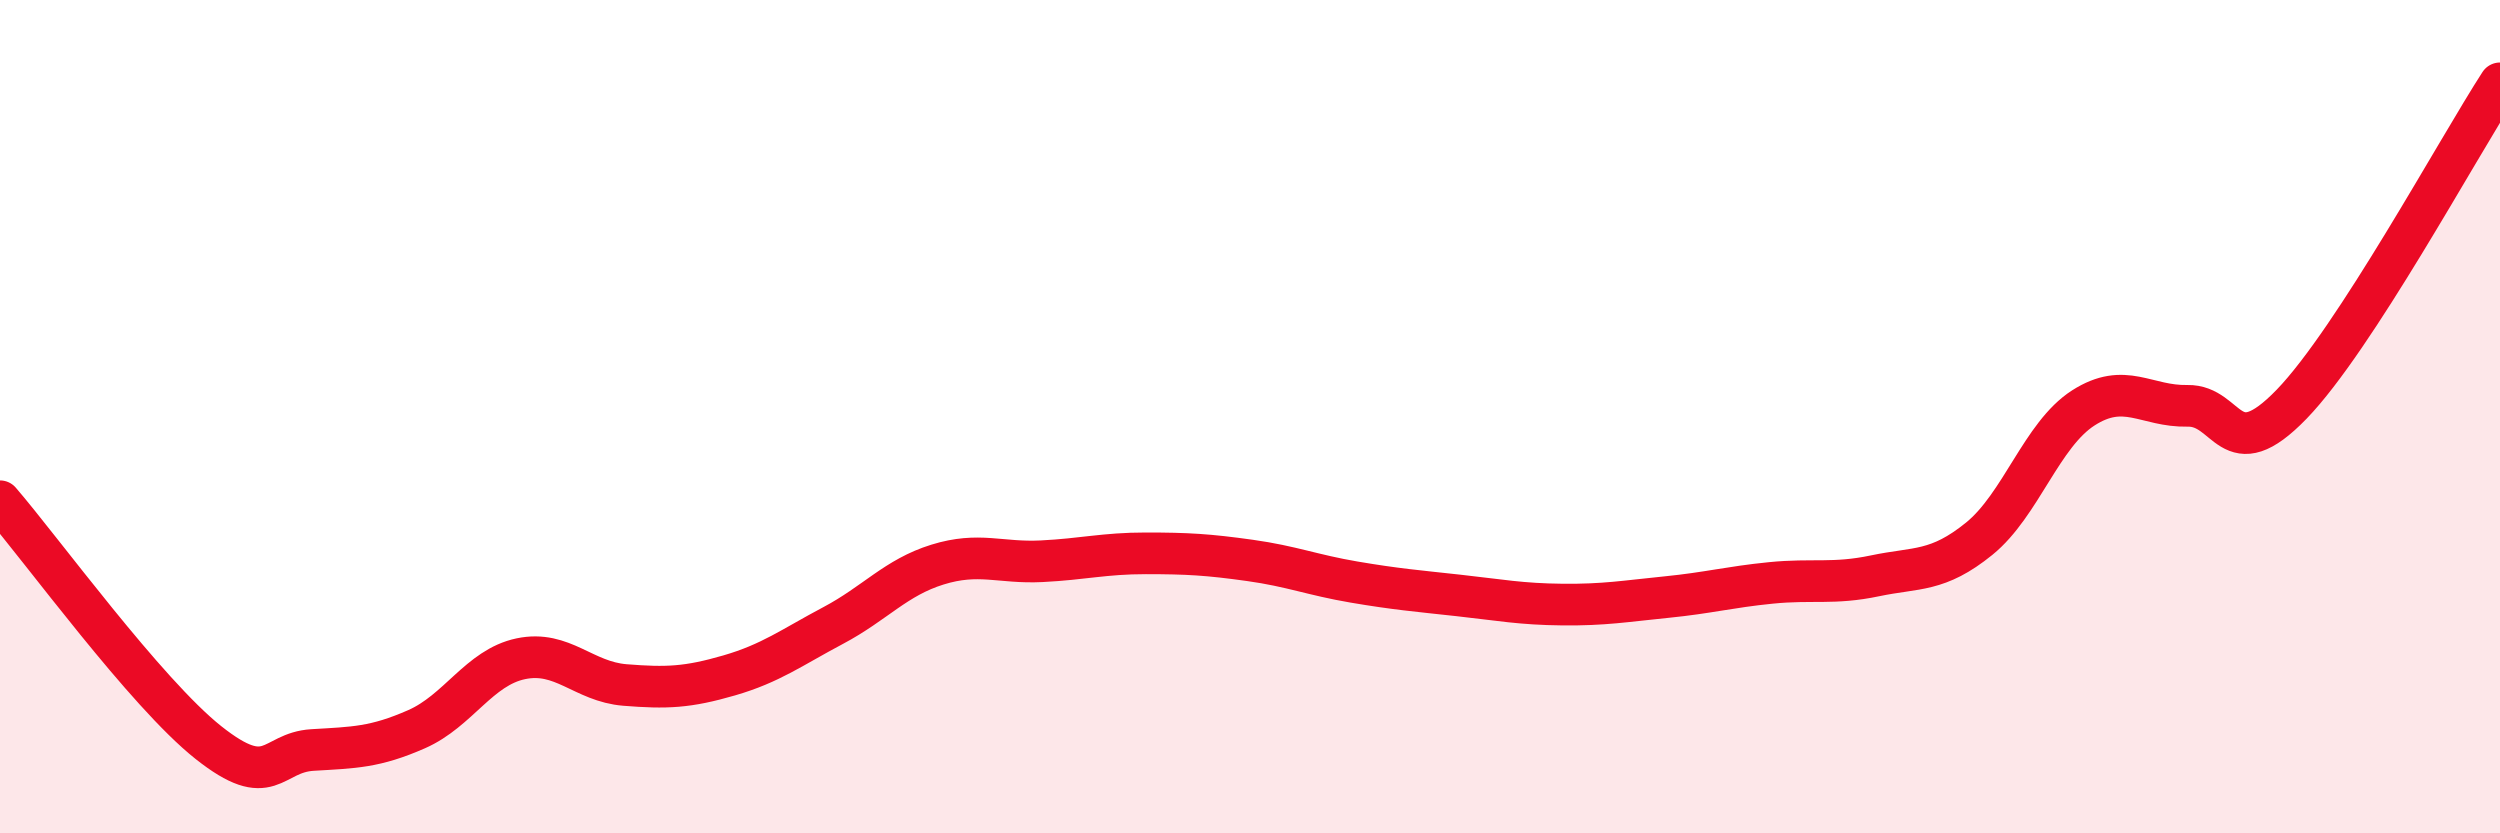 
    <svg width="60" height="20" viewBox="0 0 60 20" xmlns="http://www.w3.org/2000/svg">
      <path
        d="M 0,12.03 C 1,13.19 3.5,16.63 5,17.82 C 6.5,19.01 6.5,18.06 7.5,18 C 8.5,17.94 9,17.94 10,17.5 C 11,17.06 11.5,16.02 12.5,15.81 C 13.5,15.6 14,16.36 15,16.44 C 16,16.52 16.5,16.5 17.5,16.21 C 18.5,15.92 19,15.54 20,15.01 C 21,14.48 21.5,13.86 22.5,13.55 C 23.5,13.24 24,13.52 25,13.47 C 26,13.42 26.5,13.28 27.5,13.28 C 28.5,13.28 29,13.31 30,13.45 C 31,13.59 31.5,13.8 32.5,13.97 C 33.5,14.14 34,14.18 35,14.29 C 36,14.4 36.5,14.5 37.5,14.51 C 38.5,14.52 39,14.43 40,14.33 C 41,14.23 41.5,14.09 42.5,13.99 C 43.5,13.89 44,14.03 45,13.82 C 46,13.61 46.5,13.74 47.5,12.93 C 48.5,12.12 49,10.43 50,9.79 C 51,9.15 51.5,9.76 52.5,9.74 C 53.5,9.72 53.5,11.25 55,9.7 C 56.5,8.15 59,3.54 60,2L60 20L0 20Z"
        fill="#EB0A25"
        opacity="0.1"
        stroke-linecap="round"
        stroke-linejoin="round"
      />
      <path
        d="M 0,12.03 C 1,13.19 3.5,16.63 5,17.82 C 6.5,19.01 6.5,18.06 7.5,18 C 8.5,17.94 9,17.94 10,17.5 C 11,17.06 11.5,16.02 12.5,15.81 C 13.5,15.6 14,16.36 15,16.44 C 16,16.52 16.5,16.5 17.5,16.21 C 18.5,15.92 19,15.54 20,15.01 C 21,14.48 21.5,13.86 22.5,13.55 C 23.5,13.24 24,13.52 25,13.47 C 26,13.42 26.5,13.28 27.5,13.28 C 28.5,13.28 29,13.31 30,13.45 C 31,13.59 31.5,13.8 32.5,13.97 C 33.5,14.14 34,14.18 35,14.29 C 36,14.4 36.5,14.5 37.5,14.51 C 38.5,14.52 39,14.43 40,14.33 C 41,14.23 41.5,14.09 42.5,13.99 C 43.5,13.89 44,14.03 45,13.82 C 46,13.61 46.5,13.74 47.5,12.93 C 48.5,12.12 49,10.43 50,9.79 C 51,9.15 51.5,9.76 52.5,9.74 C 53.5,9.72 53.5,11.25 55,9.7 C 56.5,8.15 59,3.54 60,2"
        stroke="#EB0A25"
        stroke-width="1"
        fill="none"
        stroke-linecap="round"
        stroke-linejoin="round"
      />
    </svg>
  